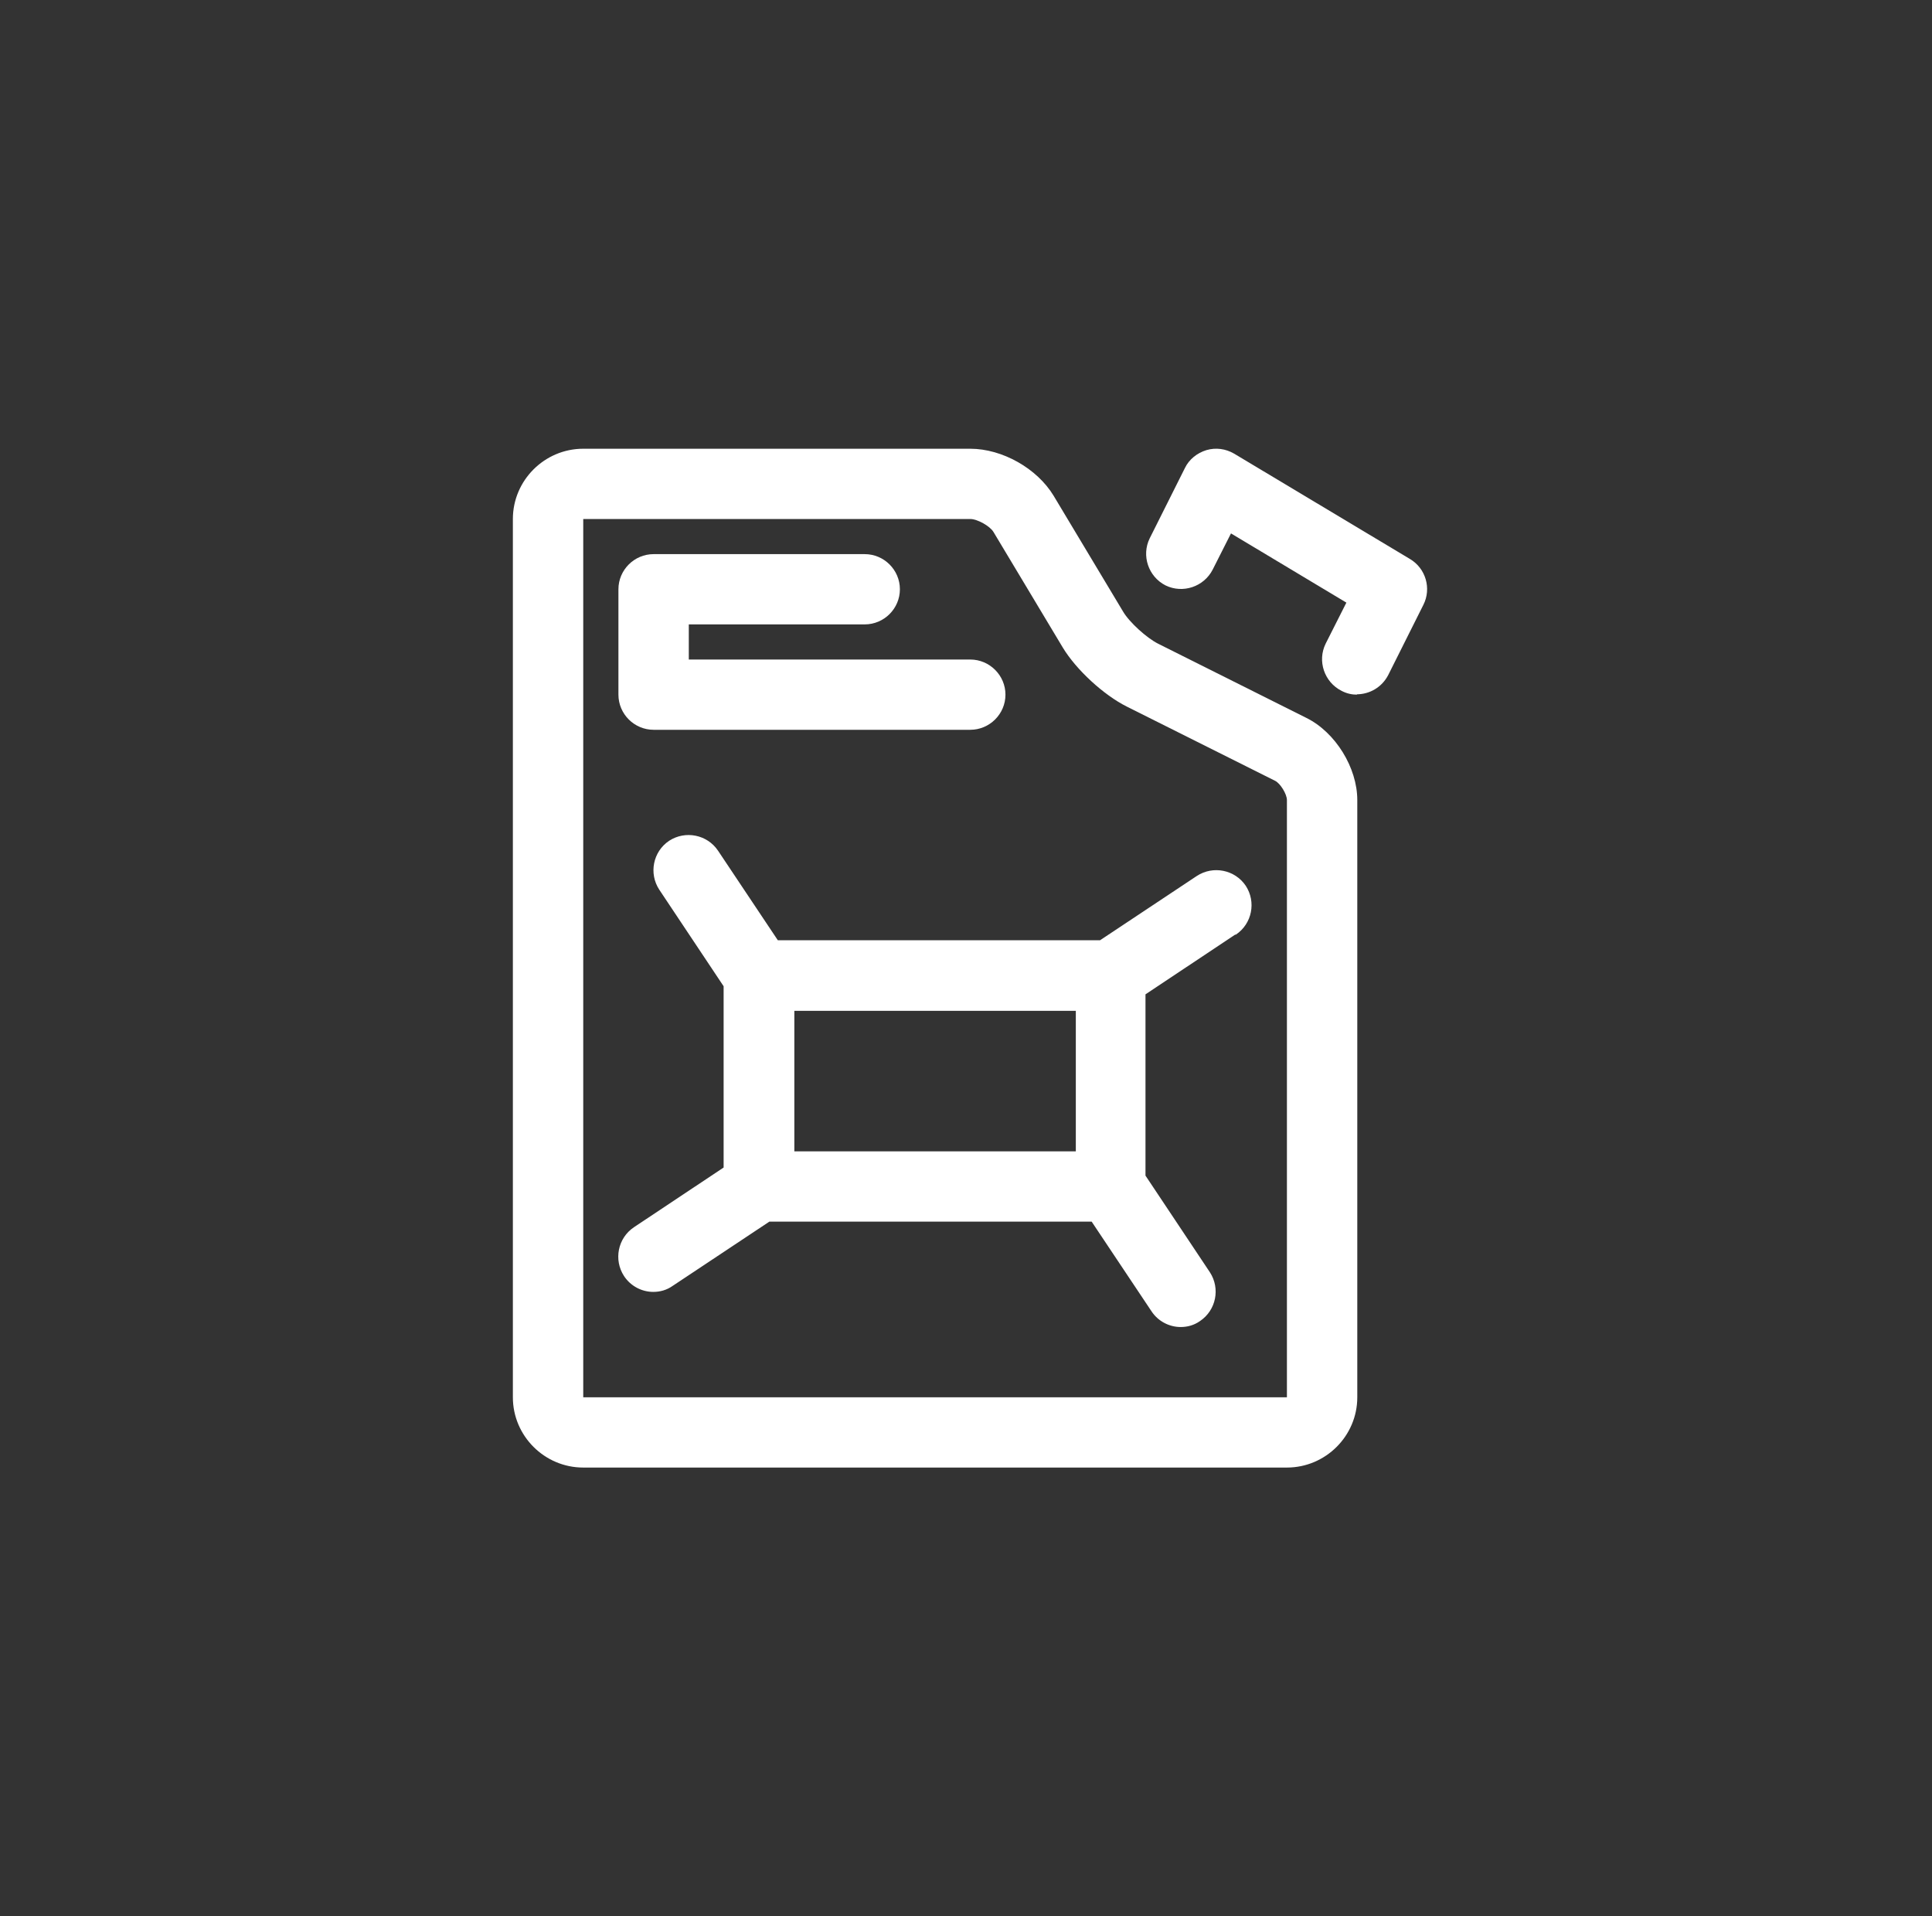 <?xml version="1.0" encoding="UTF-8"?> <svg xmlns="http://www.w3.org/2000/svg" width="121" height="120" viewBox="0 0 121 120" fill="none"><rect x="0" y="0" width="121" height="120" fill="#333333" stroke="none"/><path d="M80.599 91.901H36.528C34.104 91.901 32.121 89.921 32.121 87.501V32.501C32.121 30.081 34.104 28.101 36.528 28.101H60.767C62.773 28.101 64.954 29.333 65.99 31.049L70.331 38.287C70.727 38.969 71.829 39.959 72.534 40.311L81.811 44.953C83.64 45.855 85.006 48.077 85.006 50.101V87.501C85.006 89.921 83.023 91.901 80.599 91.901ZM36.528 32.501V87.501H80.599V50.101C80.599 49.727 80.18 49.045 79.85 48.891L70.573 44.249C69.119 43.523 67.4 41.939 66.563 40.553L62.222 33.315C62.001 32.941 61.208 32.501 60.767 32.501H36.528Z" fill="white"></path><path d="M60.767 45.701H40.935C39.724 45.701 38.732 44.711 38.732 43.501V36.901C38.732 35.691 39.724 34.701 40.935 34.701H54.157C55.369 34.701 56.36 35.691 56.36 36.901C56.36 38.111 55.369 39.101 54.157 39.101H43.139V41.301H60.767C61.979 41.301 62.971 42.291 62.971 43.501C62.971 44.711 61.979 45.701 60.767 45.701Z" fill="white"></path><path d="M85.006 43.501C84.676 43.501 84.345 43.435 84.015 43.259C82.935 42.709 82.494 41.389 83.023 40.311L84.323 37.737L77.096 33.403L75.95 35.669C75.399 36.747 74.077 37.187 72.997 36.659C71.917 36.109 71.477 34.789 72.005 33.711L74.209 29.311C74.473 28.761 74.98 28.365 75.553 28.189C76.148 28.013 76.765 28.101 77.294 28.409L88.312 35.009C89.303 35.603 89.656 36.857 89.149 37.869L86.945 42.269C86.549 43.039 85.778 43.479 84.962 43.479L85.006 43.501Z" fill="white"></path><path d="M77.404 58.527C78.418 57.845 78.682 56.481 78.021 55.469C77.338 54.457 75.972 54.193 74.958 54.853L68.898 58.879H48.714L44.968 53.269C44.285 52.257 42.919 51.993 41.905 52.653C40.891 53.335 40.627 54.699 41.288 55.711L45.32 61.761V73.113L39.701 76.853C38.688 77.535 38.423 78.899 39.084 79.911C39.503 80.549 40.208 80.901 40.913 80.901C41.332 80.901 41.751 80.791 42.125 80.527L48.185 76.501H68.37L72.115 82.111C72.534 82.749 73.239 83.101 73.944 83.101C74.363 83.101 74.782 82.991 75.156 82.727C76.17 82.045 76.434 80.681 75.773 79.669L71.741 73.619V62.267L77.36 58.527H77.404ZM67.378 72.101H49.749V63.301H67.378V72.101Z" fill="white"></path></svg> 